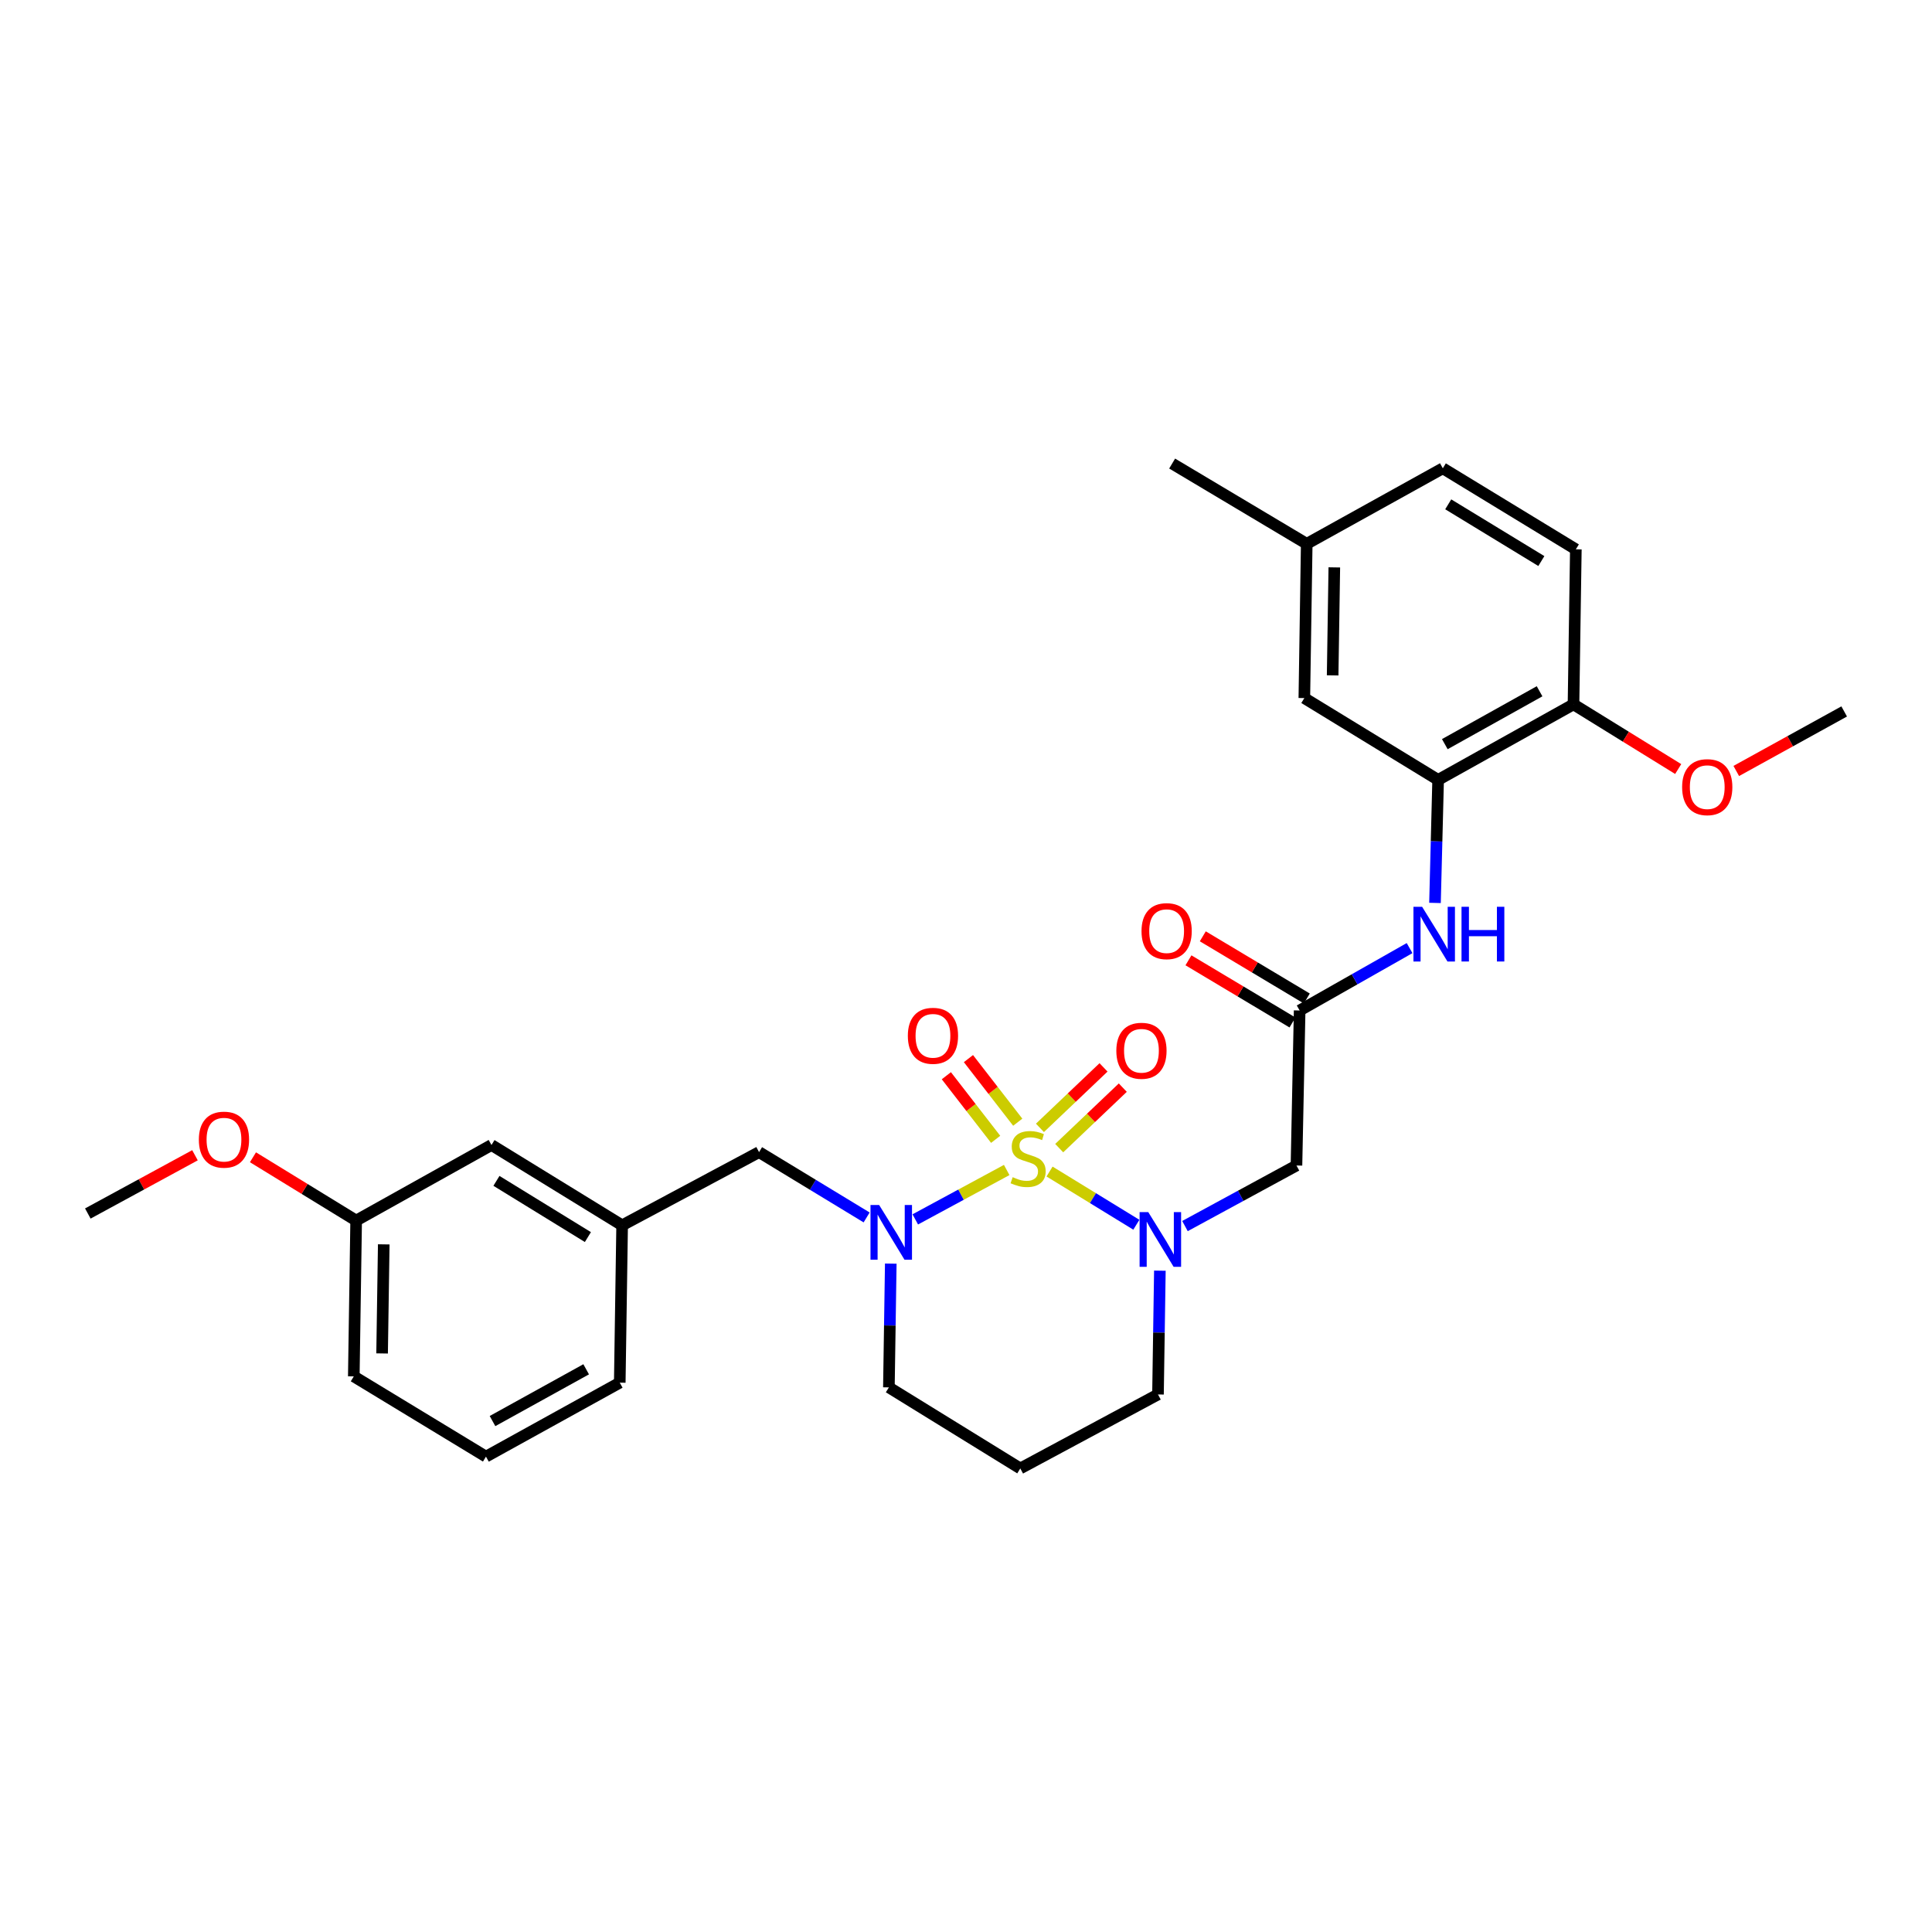<?xml version='1.0' encoding='iso-8859-1'?>
<svg version='1.1' baseProfile='full'
              xmlns='http://www.w3.org/2000/svg'
                      xmlns:rdkit='http://www.rdkit.org/xml'
                      xmlns:xlink='http://www.w3.org/1999/xlink'
                  xml:space='preserve'
width='1000px' height='1000px' viewBox='0 0 1000 1000'>
<!-- END OF HEADER -->
<rect style='opacity:1.0;fill:#FFFFFF;stroke:none' width='1000' height='1000' x='0' y='0'> </rect>
<path class='bond-0' d='M 543.244,606.385 L 565.708,620.153' style='fill:none;fill-rule:evenodd;stroke:#CCCC00;stroke-width:6px;stroke-linecap:butt;stroke-linejoin:miter;stroke-opacity:1' />
<path class='bond-0' d='M 565.708,620.153 L 588.172,633.922' style='fill:none;fill-rule:evenodd;stroke:#0000FF;stroke-width:6px;stroke-linecap:butt;stroke-linejoin:miter;stroke-opacity:1' />
<path class='bond-1' d='M 521.064,605.585 L 497.405,618.371' style='fill:none;fill-rule:evenodd;stroke:#CCCC00;stroke-width:6px;stroke-linecap:butt;stroke-linejoin:miter;stroke-opacity:1' />
<path class='bond-1' d='M 497.405,618.371 L 473.747,631.157' style='fill:none;fill-rule:evenodd;stroke:#0000FF;stroke-width:6px;stroke-linecap:butt;stroke-linejoin:miter;stroke-opacity:1' />
<path class='bond-6' d='M 548.246,594.268 L 564.702,578.615' style='fill:none;fill-rule:evenodd;stroke:#CCCC00;stroke-width:6px;stroke-linecap:butt;stroke-linejoin:miter;stroke-opacity:1' />
<path class='bond-6' d='M 564.702,578.615 L 581.157,562.962' style='fill:none;fill-rule:evenodd;stroke:#FF0000;stroke-width:6px;stroke-linecap:butt;stroke-linejoin:miter;stroke-opacity:1' />
<path class='bond-6' d='M 538.275,583.786 L 554.731,568.133' style='fill:none;fill-rule:evenodd;stroke:#CCCC00;stroke-width:6px;stroke-linecap:butt;stroke-linejoin:miter;stroke-opacity:1' />
<path class='bond-6' d='M 554.731,568.133 L 571.186,552.48' style='fill:none;fill-rule:evenodd;stroke:#FF0000;stroke-width:6px;stroke-linecap:butt;stroke-linejoin:miter;stroke-opacity:1' />
<path class='bond-7' d='M 526.784,580.852 L 514.024,564.392' style='fill:none;fill-rule:evenodd;stroke:#CCCC00;stroke-width:6px;stroke-linecap:butt;stroke-linejoin:miter;stroke-opacity:1' />
<path class='bond-7' d='M 514.024,564.392 L 501.263,547.933' style='fill:none;fill-rule:evenodd;stroke:#FF0000;stroke-width:6px;stroke-linecap:butt;stroke-linejoin:miter;stroke-opacity:1' />
<path class='bond-7' d='M 515.35,589.716 L 502.59,573.256' style='fill:none;fill-rule:evenodd;stroke:#CCCC00;stroke-width:6px;stroke-linecap:butt;stroke-linejoin:miter;stroke-opacity:1' />
<path class='bond-7' d='M 502.59,573.256 L 489.83,556.796' style='fill:none;fill-rule:evenodd;stroke:#FF0000;stroke-width:6px;stroke-linecap:butt;stroke-linejoin:miter;stroke-opacity:1' />
<path class='bond-2' d='M 613.338,634.612 L 642.193,618.937' style='fill:none;fill-rule:evenodd;stroke:#0000FF;stroke-width:6px;stroke-linecap:butt;stroke-linejoin:miter;stroke-opacity:1' />
<path class='bond-2' d='M 642.193,618.937 L 671.048,603.262' style='fill:none;fill-rule:evenodd;stroke:#000000;stroke-width:6px;stroke-linecap:butt;stroke-linejoin:miter;stroke-opacity:1' />
<path class='bond-14' d='M 600.348,657.702 L 599.86,689.736' style='fill:none;fill-rule:evenodd;stroke:#0000FF;stroke-width:6px;stroke-linecap:butt;stroke-linejoin:miter;stroke-opacity:1' />
<path class='bond-14' d='M 599.86,689.736 L 599.372,721.771' style='fill:none;fill-rule:evenodd;stroke:#000000;stroke-width:6px;stroke-linecap:butt;stroke-linejoin:miter;stroke-opacity:1' />
<path class='bond-8' d='M 448.568,630.142 L 420.728,613.238' style='fill:none;fill-rule:evenodd;stroke:#0000FF;stroke-width:6px;stroke-linecap:butt;stroke-linejoin:miter;stroke-opacity:1' />
<path class='bond-8' d='M 420.728,613.238 L 392.888,596.334' style='fill:none;fill-rule:evenodd;stroke:#000000;stroke-width:6px;stroke-linecap:butt;stroke-linejoin:miter;stroke-opacity:1' />
<path class='bond-15' d='M 461.063,654.045 L 460.575,686.075' style='fill:none;fill-rule:evenodd;stroke:#0000FF;stroke-width:6px;stroke-linecap:butt;stroke-linejoin:miter;stroke-opacity:1' />
<path class='bond-15' d='M 460.575,686.075 L 460.087,718.106' style='fill:none;fill-rule:evenodd;stroke:#000000;stroke-width:6px;stroke-linecap:butt;stroke-linejoin:miter;stroke-opacity:1' />
<path class='bond-3' d='M 671.048,603.262 L 672.696,523.027' style='fill:none;fill-rule:evenodd;stroke:#000000;stroke-width:6px;stroke-linecap:butt;stroke-linejoin:miter;stroke-opacity:1' />
<path class='bond-5' d='M 672.696,523.027 L 701.146,506.882' style='fill:none;fill-rule:evenodd;stroke:#000000;stroke-width:6px;stroke-linecap:butt;stroke-linejoin:miter;stroke-opacity:1' />
<path class='bond-5' d='M 701.146,506.882 L 729.597,490.738' style='fill:none;fill-rule:evenodd;stroke:#0000FF;stroke-width:6px;stroke-linecap:butt;stroke-linejoin:miter;stroke-opacity:1' />
<path class='bond-11' d='M 676.407,516.818 L 649.486,500.727' style='fill:none;fill-rule:evenodd;stroke:#000000;stroke-width:6px;stroke-linecap:butt;stroke-linejoin:miter;stroke-opacity:1' />
<path class='bond-11' d='M 649.486,500.727 L 622.565,484.636' style='fill:none;fill-rule:evenodd;stroke:#FF0000;stroke-width:6px;stroke-linecap:butt;stroke-linejoin:miter;stroke-opacity:1' />
<path class='bond-11' d='M 668.985,529.236 L 642.064,513.145' style='fill:none;fill-rule:evenodd;stroke:#000000;stroke-width:6px;stroke-linecap:butt;stroke-linejoin:miter;stroke-opacity:1' />
<path class='bond-11' d='M 642.064,513.145 L 615.143,497.054' style='fill:none;fill-rule:evenodd;stroke:#FF0000;stroke-width:6px;stroke-linecap:butt;stroke-linejoin:miter;stroke-opacity:1' />
<path class='bond-4' d='M 744.372,403.666 L 743.561,435.508' style='fill:none;fill-rule:evenodd;stroke:#000000;stroke-width:6px;stroke-linecap:butt;stroke-linejoin:miter;stroke-opacity:1' />
<path class='bond-4' d='M 743.561,435.508 L 742.75,467.351' style='fill:none;fill-rule:evenodd;stroke:#0000FF;stroke-width:6px;stroke-linecap:butt;stroke-linejoin:miter;stroke-opacity:1' />
<path class='bond-9' d='M 744.372,403.666 L 814.44,364.573' style='fill:none;fill-rule:evenodd;stroke:#000000;stroke-width:6px;stroke-linecap:butt;stroke-linejoin:miter;stroke-opacity:1' />
<path class='bond-9' d='M 747.834,385.168 L 796.882,357.803' style='fill:none;fill-rule:evenodd;stroke:#000000;stroke-width:6px;stroke-linecap:butt;stroke-linejoin:miter;stroke-opacity:1' />
<path class='bond-10' d='M 744.372,403.666 L 675.123,361.326' style='fill:none;fill-rule:evenodd;stroke:#000000;stroke-width:6px;stroke-linecap:butt;stroke-linejoin:miter;stroke-opacity:1' />
<path class='bond-12' d='M 392.888,596.334 L 322.016,634.222' style='fill:none;fill-rule:evenodd;stroke:#000000;stroke-width:6px;stroke-linecap:butt;stroke-linejoin:miter;stroke-opacity:1' />
<path class='bond-13' d='M 814.44,364.573 L 815.654,284.337' style='fill:none;fill-rule:evenodd;stroke:#000000;stroke-width:6px;stroke-linecap:butt;stroke-linejoin:miter;stroke-opacity:1' />
<path class='bond-21' d='M 814.44,364.573 L 841.536,381.315' style='fill:none;fill-rule:evenodd;stroke:#000000;stroke-width:6px;stroke-linecap:butt;stroke-linejoin:miter;stroke-opacity:1' />
<path class='bond-21' d='M 841.536,381.315 L 868.631,398.057' style='fill:none;fill-rule:evenodd;stroke:#FF0000;stroke-width:6px;stroke-linecap:butt;stroke-linejoin:miter;stroke-opacity:1' />
<path class='bond-18' d='M 675.123,361.326 L 676.361,281.476' style='fill:none;fill-rule:evenodd;stroke:#000000;stroke-width:6px;stroke-linecap:butt;stroke-linejoin:miter;stroke-opacity:1' />
<path class='bond-18' d='M 689.774,349.572 L 690.641,293.677' style='fill:none;fill-rule:evenodd;stroke:#000000;stroke-width:6px;stroke-linecap:butt;stroke-linejoin:miter;stroke-opacity:1' />
<path class='bond-17' d='M 322.016,634.222 L 254.39,592.653' style='fill:none;fill-rule:evenodd;stroke:#000000;stroke-width:6px;stroke-linecap:butt;stroke-linejoin:miter;stroke-opacity:1' />
<path class='bond-17' d='M 304.296,640.311 L 256.958,611.213' style='fill:none;fill-rule:evenodd;stroke:#000000;stroke-width:6px;stroke-linecap:butt;stroke-linejoin:miter;stroke-opacity:1' />
<path class='bond-24' d='M 322.016,634.222 L 320.786,715.663' style='fill:none;fill-rule:evenodd;stroke:#000000;stroke-width:6px;stroke-linecap:butt;stroke-linejoin:miter;stroke-opacity:1' />
<path class='bond-31' d='M 815.654,284.337 L 746.799,242.391' style='fill:none;fill-rule:evenodd;stroke:#000000;stroke-width:6px;stroke-linecap:butt;stroke-linejoin:miter;stroke-opacity:1' />
<path class='bond-31' d='M 797.799,290.4 L 749.601,261.038' style='fill:none;fill-rule:evenodd;stroke:#000000;stroke-width:6px;stroke-linecap:butt;stroke-linejoin:miter;stroke-opacity:1' />
<path class='bond-29' d='M 599.372,721.771 L 528.098,760.069' style='fill:none;fill-rule:evenodd;stroke:#000000;stroke-width:6px;stroke-linecap:butt;stroke-linejoin:miter;stroke-opacity:1' />
<path class='bond-16' d='M 460.087,718.106 L 528.098,760.069' style='fill:none;fill-rule:evenodd;stroke:#000000;stroke-width:6px;stroke-linecap:butt;stroke-linejoin:miter;stroke-opacity:1' />
<path class='bond-20' d='M 254.39,592.653 L 184.346,631.762' style='fill:none;fill-rule:evenodd;stroke:#000000;stroke-width:6px;stroke-linecap:butt;stroke-linejoin:miter;stroke-opacity:1' />
<path class='bond-19' d='M 676.361,281.476 L 746.799,242.391' style='fill:none;fill-rule:evenodd;stroke:#000000;stroke-width:6px;stroke-linecap:butt;stroke-linejoin:miter;stroke-opacity:1' />
<path class='bond-26' d='M 676.361,281.476 L 606.702,239.931' style='fill:none;fill-rule:evenodd;stroke:#000000;stroke-width:6px;stroke-linecap:butt;stroke-linejoin:miter;stroke-opacity:1' />
<path class='bond-22' d='M 184.346,631.762 L 157.639,615.383' style='fill:none;fill-rule:evenodd;stroke:#000000;stroke-width:6px;stroke-linecap:butt;stroke-linejoin:miter;stroke-opacity:1' />
<path class='bond-22' d='M 157.639,615.383 L 130.932,599.003' style='fill:none;fill-rule:evenodd;stroke:#FF0000;stroke-width:6px;stroke-linecap:butt;stroke-linejoin:miter;stroke-opacity:1' />
<path class='bond-30' d='M 184.346,631.762 L 183.124,712.416' style='fill:none;fill-rule:evenodd;stroke:#000000;stroke-width:6px;stroke-linecap:butt;stroke-linejoin:miter;stroke-opacity:1' />
<path class='bond-30' d='M 198.628,644.079 L 197.773,700.537' style='fill:none;fill-rule:evenodd;stroke:#000000;stroke-width:6px;stroke-linecap:butt;stroke-linejoin:miter;stroke-opacity:1' />
<path class='bond-27' d='M 898.689,399.057 L 926.617,383.647' style='fill:none;fill-rule:evenodd;stroke:#FF0000;stroke-width:6px;stroke-linecap:butt;stroke-linejoin:miter;stroke-opacity:1' />
<path class='bond-27' d='M 926.617,383.647 L 954.545,368.238' style='fill:none;fill-rule:evenodd;stroke:#000000;stroke-width:6px;stroke-linecap:butt;stroke-linejoin:miter;stroke-opacity:1' />
<path class='bond-28' d='M 100.92,597.958 L 73.187,613.036' style='fill:none;fill-rule:evenodd;stroke:#FF0000;stroke-width:6px;stroke-linecap:butt;stroke-linejoin:miter;stroke-opacity:1' />
<path class='bond-28' d='M 73.187,613.036 L 45.455,628.113' style='fill:none;fill-rule:evenodd;stroke:#000000;stroke-width:6px;stroke-linecap:butt;stroke-linejoin:miter;stroke-opacity:1' />
<path class='bond-23' d='M 251.537,753.944 L 320.786,715.663' style='fill:none;fill-rule:evenodd;stroke:#000000;stroke-width:6px;stroke-linecap:butt;stroke-linejoin:miter;stroke-opacity:1' />
<path class='bond-23' d='M 254.925,735.541 L 303.399,708.744' style='fill:none;fill-rule:evenodd;stroke:#000000;stroke-width:6px;stroke-linecap:butt;stroke-linejoin:miter;stroke-opacity:1' />
<path class='bond-25' d='M 251.537,753.944 L 183.124,712.416' style='fill:none;fill-rule:evenodd;stroke:#000000;stroke-width:6px;stroke-linecap:butt;stroke-linejoin:miter;stroke-opacity:1' />
<path  class='atom-0' d='M 524.157 609.309
Q 524.477 609.429, 525.797 609.989
Q 527.117 610.549, 528.557 610.909
Q 530.037 611.229, 531.477 611.229
Q 534.157 611.229, 535.717 609.949
Q 537.277 608.629, 537.277 606.349
Q 537.277 604.789, 536.477 603.829
Q 535.717 602.869, 534.517 602.349
Q 533.317 601.829, 531.317 601.229
Q 528.797 600.469, 527.277 599.749
Q 525.797 599.029, 524.717 597.509
Q 523.677 595.989, 523.677 593.429
Q 523.677 589.869, 526.077 587.669
Q 528.517 585.469, 533.317 585.469
Q 536.597 585.469, 540.317 587.029
L 539.397 590.109
Q 535.997 588.709, 533.437 588.709
Q 530.677 588.709, 529.157 589.869
Q 527.637 590.989, 527.677 592.949
Q 527.677 594.469, 528.437 595.389
Q 529.237 596.309, 530.357 596.829
Q 531.517 597.349, 533.437 597.949
Q 535.997 598.749, 537.517 599.549
Q 539.037 600.349, 540.117 601.989
Q 541.237 603.589, 541.237 606.349
Q 541.237 610.269, 538.597 612.389
Q 535.997 614.469, 531.637 614.469
Q 529.117 614.469, 527.197 613.909
Q 525.317 613.389, 523.077 612.469
L 524.157 609.309
' fill='#CCCC00'/>
<path  class='atom-1' d='M 594.334 627.376
L 603.614 642.376
Q 604.534 643.856, 606.014 646.536
Q 607.494 649.216, 607.574 649.376
L 607.574 627.376
L 611.334 627.376
L 611.334 655.696
L 607.454 655.696
L 597.494 639.296
Q 596.334 637.376, 595.094 635.176
Q 593.894 632.976, 593.534 632.296
L 593.534 655.696
L 589.854 655.696
L 589.854 627.376
L 594.334 627.376
' fill='#0000FF'/>
<path  class='atom-2' d='M 455.049 623.719
L 464.329 638.719
Q 465.249 640.199, 466.729 642.879
Q 468.209 645.559, 468.289 645.719
L 468.289 623.719
L 472.049 623.719
L 472.049 652.039
L 468.169 652.039
L 458.209 635.639
Q 457.049 633.719, 455.809 631.519
Q 454.609 629.319, 454.249 628.639
L 454.249 652.039
L 450.569 652.039
L 450.569 623.719
L 455.049 623.719
' fill='#0000FF'/>
<path  class='atom-6' d='M 736.079 469.348
L 745.359 484.348
Q 746.279 485.828, 747.759 488.508
Q 749.239 491.188, 749.319 491.348
L 749.319 469.348
L 753.079 469.348
L 753.079 497.668
L 749.199 497.668
L 739.239 481.268
Q 738.079 479.348, 736.839 477.148
Q 735.639 474.948, 735.279 474.268
L 735.279 497.668
L 731.599 497.668
L 731.599 469.348
L 736.079 469.348
' fill='#0000FF'/>
<path  class='atom-6' d='M 756.479 469.348
L 760.319 469.348
L 760.319 481.388
L 774.799 481.388
L 774.799 469.348
L 778.639 469.348
L 778.639 497.668
L 774.799 497.668
L 774.799 484.588
L 760.319 484.588
L 760.319 497.668
L 756.479 497.668
L 756.479 469.348
' fill='#0000FF'/>
<path  class='atom-7' d='M 577.813 543.875
Q 577.813 537.075, 581.173 533.275
Q 584.533 529.475, 590.813 529.475
Q 597.093 529.475, 600.453 533.275
Q 603.813 537.075, 603.813 543.875
Q 603.813 550.755, 600.413 554.675
Q 597.013 558.555, 590.813 558.555
Q 584.573 558.555, 581.173 554.675
Q 577.813 550.795, 577.813 543.875
M 590.813 555.355
Q 595.133 555.355, 597.453 552.475
Q 599.813 549.555, 599.813 543.875
Q 599.813 538.315, 597.453 535.515
Q 595.133 532.675, 590.813 532.675
Q 586.493 532.675, 584.133 535.475
Q 581.813 538.275, 581.813 543.875
Q 581.813 549.595, 584.133 552.475
Q 586.493 555.355, 590.813 555.355
' fill='#FF0000'/>
<path  class='atom-8' d='M 469.897 536.127
Q 469.897 529.327, 473.257 525.527
Q 476.617 521.727, 482.897 521.727
Q 489.177 521.727, 492.537 525.527
Q 495.897 529.327, 495.897 536.127
Q 495.897 543.007, 492.497 546.927
Q 489.097 550.807, 482.897 550.807
Q 476.657 550.807, 473.257 546.927
Q 469.897 543.047, 469.897 536.127
M 482.897 547.607
Q 487.217 547.607, 489.537 544.727
Q 491.897 541.807, 491.897 536.127
Q 491.897 530.567, 489.537 527.767
Q 487.217 524.927, 482.897 524.927
Q 478.577 524.927, 476.217 527.727
Q 473.897 530.527, 473.897 536.127
Q 473.897 541.847, 476.217 544.727
Q 478.577 547.607, 482.897 547.607
' fill='#FF0000'/>
<path  class='atom-12' d='M 590.849 481.956
Q 590.849 475.156, 594.209 471.356
Q 597.569 467.556, 603.849 467.556
Q 610.129 467.556, 613.489 471.356
Q 616.849 475.156, 616.849 481.956
Q 616.849 488.836, 613.449 492.756
Q 610.049 496.636, 603.849 496.636
Q 597.609 496.636, 594.209 492.756
Q 590.849 488.876, 590.849 481.956
M 603.849 493.436
Q 608.169 493.436, 610.489 490.556
Q 612.849 487.636, 612.849 481.956
Q 612.849 476.396, 610.489 473.596
Q 608.169 470.756, 603.849 470.756
Q 599.529 470.756, 597.169 473.556
Q 594.849 476.356, 594.849 481.956
Q 594.849 487.676, 597.169 490.556
Q 599.529 493.436, 603.849 493.436
' fill='#FF0000'/>
<path  class='atom-22' d='M 870.665 407.427
Q 870.665 400.627, 874.025 396.827
Q 877.385 393.027, 883.665 393.027
Q 889.945 393.027, 893.305 396.827
Q 896.665 400.627, 896.665 407.427
Q 896.665 414.307, 893.265 418.227
Q 889.865 422.107, 883.665 422.107
Q 877.425 422.107, 874.025 418.227
Q 870.665 414.347, 870.665 407.427
M 883.665 418.907
Q 887.985 418.907, 890.305 416.027
Q 892.665 413.107, 892.665 407.427
Q 892.665 401.867, 890.305 399.067
Q 887.985 396.227, 883.665 396.227
Q 879.345 396.227, 876.985 399.027
Q 874.665 401.827, 874.665 407.427
Q 874.665 413.147, 876.985 416.027
Q 879.345 418.907, 883.665 418.907
' fill='#FF0000'/>
<path  class='atom-23' d='M 102.925 589.88
Q 102.925 583.08, 106.285 579.28
Q 109.645 575.48, 115.925 575.48
Q 122.205 575.48, 125.565 579.28
Q 128.925 583.08, 128.925 589.88
Q 128.925 596.76, 125.525 600.68
Q 122.125 604.56, 115.925 604.56
Q 109.685 604.56, 106.285 600.68
Q 102.925 596.8, 102.925 589.88
M 115.925 601.36
Q 120.245 601.36, 122.565 598.48
Q 124.925 595.56, 124.925 589.88
Q 124.925 584.32, 122.565 581.52
Q 120.245 578.68, 115.925 578.68
Q 111.605 578.68, 109.245 581.48
Q 106.925 584.28, 106.925 589.88
Q 106.925 595.6, 109.245 598.48
Q 111.605 601.36, 115.925 601.36
' fill='#FF0000'/>
</svg>

